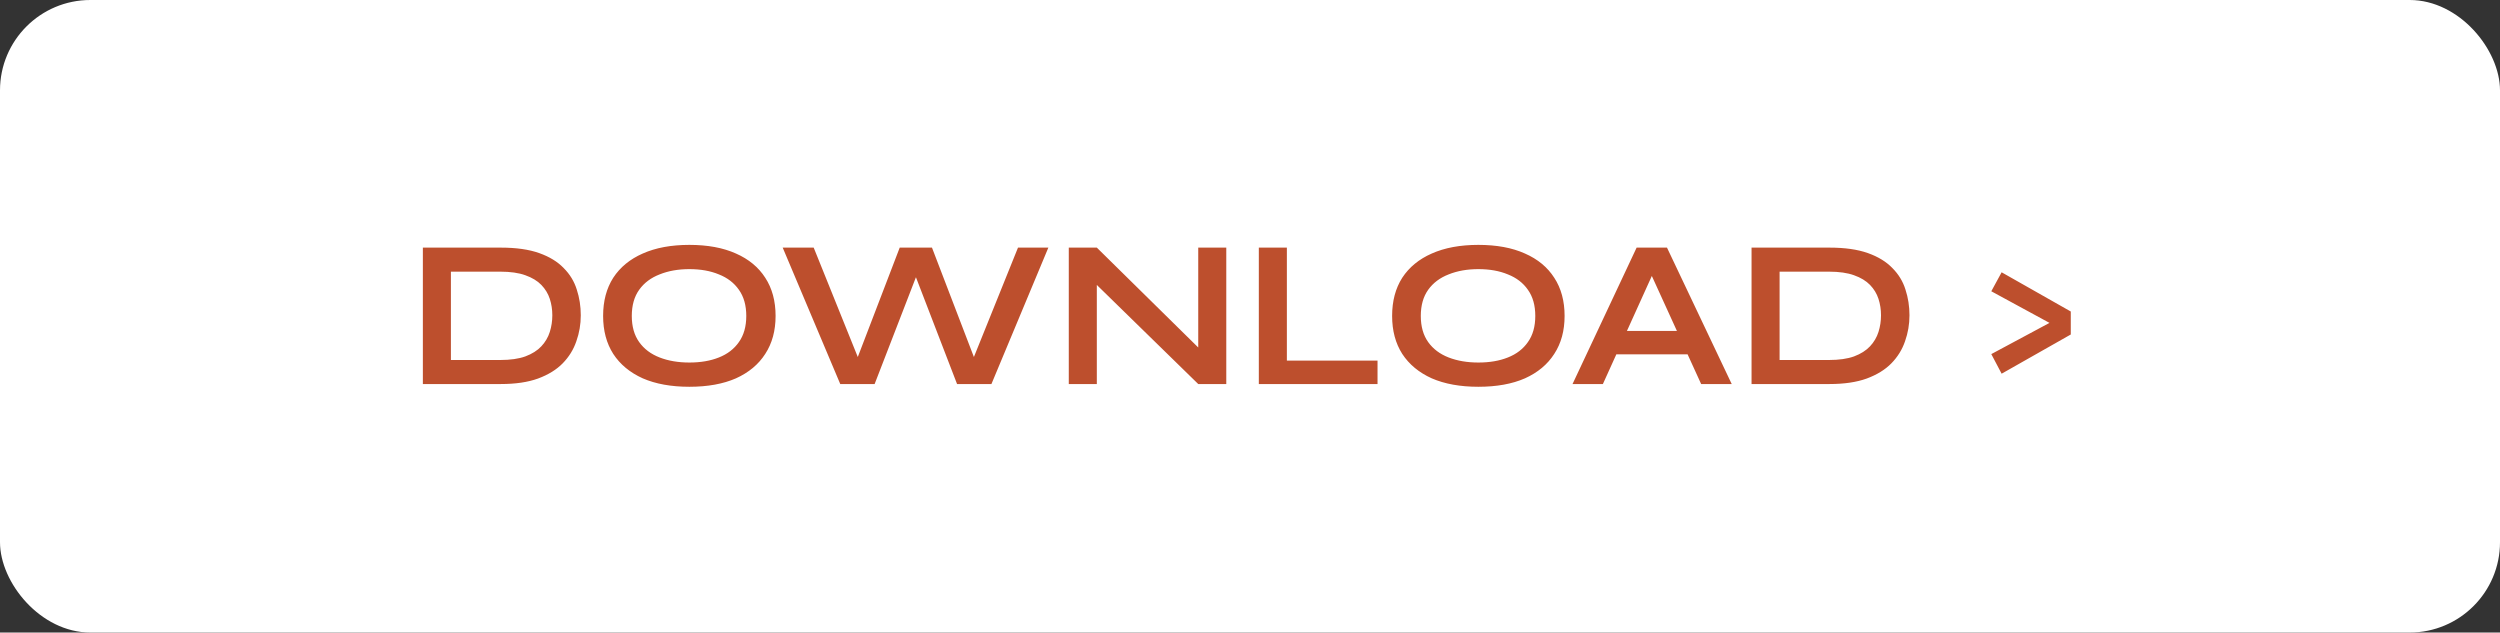<svg width="166" height="42" viewBox="0 0 166 42" fill="none" xmlns="http://www.w3.org/2000/svg">
<rect x="0" y="0" width="166" height="42" fill="#333333" stroke="none"/>
<rect width="166" height="42" rx="6" fill="white"/>
<path d="M33.258 16.442C34.275 16.442 35.125 16.563 35.806 16.806C36.487 17.049 37.029 17.38 37.43 17.8C37.841 18.211 38.13 18.687 38.298 19.228C38.475 19.769 38.564 20.339 38.564 20.936C38.564 21.533 38.466 22.107 38.27 22.658C38.083 23.209 37.78 23.699 37.36 24.128C36.949 24.548 36.403 24.884 35.722 25.136C35.05 25.379 34.229 25.5 33.258 25.5H28.078V16.442H33.258ZM29.94 23.904H33.216C33.888 23.904 34.443 23.825 34.882 23.666C35.33 23.498 35.685 23.274 35.946 22.994C36.207 22.714 36.394 22.397 36.506 22.042C36.618 21.687 36.674 21.319 36.674 20.936C36.674 20.553 36.618 20.189 36.506 19.844C36.394 19.499 36.207 19.191 35.946 18.92C35.685 18.649 35.33 18.435 34.882 18.276C34.443 18.117 33.888 18.038 33.216 18.038H29.94V23.904ZM45.773 25.682C44.569 25.682 43.537 25.495 42.679 25.122C41.829 24.739 41.176 24.198 40.719 23.498C40.271 22.798 40.047 21.958 40.047 20.978C40.047 19.989 40.271 19.144 40.719 18.444C41.176 17.744 41.829 17.207 42.679 16.834C43.537 16.451 44.569 16.26 45.773 16.26C46.986 16.26 48.017 16.451 48.867 16.834C49.716 17.207 50.365 17.744 50.813 18.444C51.27 19.144 51.499 19.989 51.499 20.978C51.499 21.958 51.27 22.798 50.813 23.498C50.365 24.198 49.716 24.739 48.867 25.122C48.017 25.495 46.986 25.682 45.773 25.682ZM45.773 24.072C46.519 24.072 47.173 23.96 47.733 23.736C48.302 23.512 48.745 23.171 49.063 22.714C49.389 22.257 49.553 21.678 49.553 20.978C49.553 20.278 49.389 19.699 49.063 19.242C48.745 18.785 48.302 18.444 47.733 18.22C47.173 17.987 46.519 17.87 45.773 17.87C45.035 17.87 44.377 17.987 43.799 18.22C43.22 18.444 42.767 18.785 42.441 19.242C42.114 19.699 41.951 20.278 41.951 20.978C41.951 21.678 42.114 22.257 42.441 22.714C42.767 23.171 43.22 23.512 43.799 23.736C44.377 23.96 45.035 24.072 45.773 24.072ZM55.793 25.5L51.971 16.442H54.029L57.263 24.464L56.661 24.478L59.741 16.442H61.883L64.963 24.478L64.361 24.464L67.595 16.442H69.611L65.831 25.5H63.549L60.525 17.646H61.113L58.075 25.5H55.793ZM80.151 23.652L79.563 23.89V16.442H81.425V25.5H79.563L72.241 18.346L72.829 18.108V25.5H70.967V16.442H72.829L80.151 23.652ZM85.448 16.442V23.946H91.468V25.5H83.586V16.442H85.448ZM98.163 25.682C96.959 25.682 95.928 25.495 95.069 25.122C94.22 24.739 93.567 24.198 93.109 23.498C92.661 22.798 92.437 21.958 92.437 20.978C92.437 19.989 92.661 19.144 93.109 18.444C93.567 17.744 94.22 17.207 95.069 16.834C95.928 16.451 96.959 16.26 98.163 16.26C99.377 16.26 100.408 16.451 101.257 16.834C102.107 17.207 102.755 17.744 103.203 18.444C103.661 19.144 103.889 19.989 103.889 20.978C103.889 21.958 103.661 22.798 103.203 23.498C102.755 24.198 102.107 24.739 101.257 25.122C100.408 25.495 99.377 25.682 98.163 25.682ZM98.163 24.072C98.91 24.072 99.563 23.96 100.123 23.736C100.693 23.512 101.136 23.171 101.453 22.714C101.78 22.257 101.943 21.678 101.943 20.978C101.943 20.278 101.78 19.699 101.453 19.242C101.136 18.785 100.693 18.444 100.123 18.22C99.563 17.987 98.91 17.87 98.163 17.87C97.426 17.87 96.768 17.987 96.189 18.22C95.611 18.444 95.158 18.785 94.831 19.242C94.505 19.699 94.341 20.278 94.341 20.978C94.341 21.678 94.505 22.257 94.831 22.714C95.158 23.171 95.611 23.512 96.189 23.736C96.768 23.96 97.426 24.072 98.163 24.072ZM106.67 23.526V21.972H112.662V23.526H106.67ZM104.416 25.5L108.672 16.442H110.688L114.986 25.5H112.956L109.232 17.338H110.128L106.432 25.5H104.416ZM121.483 16.442C122.5 16.442 123.349 16.563 124.031 16.806C124.712 17.049 125.253 17.38 125.655 17.8C126.065 18.211 126.355 18.687 126.523 19.228C126.7 19.769 126.789 20.339 126.789 20.936C126.789 21.533 126.691 22.107 126.495 22.658C126.308 23.209 126.005 23.699 125.585 24.128C125.174 24.548 124.628 24.884 123.947 25.136C123.275 25.379 122.453 25.5 121.483 25.5H116.303V16.442H121.483ZM118.165 23.904H121.441C122.113 23.904 122.668 23.825 123.107 23.666C123.555 23.498 123.909 23.274 124.171 22.994C124.432 22.714 124.619 22.397 124.731 22.042C124.843 21.687 124.899 21.319 124.899 20.936C124.899 20.553 124.843 20.189 124.731 19.844C124.619 19.499 124.432 19.191 124.171 18.92C123.909 18.649 123.555 18.435 123.107 18.276C122.668 18.117 122.113 18.038 121.441 18.038H118.165V23.904ZM132.222 19.34L132.908 18.08L137.5 20.684V22.21L132.908 24.814L132.222 23.512L136.086 21.44L132.222 19.34Z" fill="#BD4F2D"/>
</svg>
